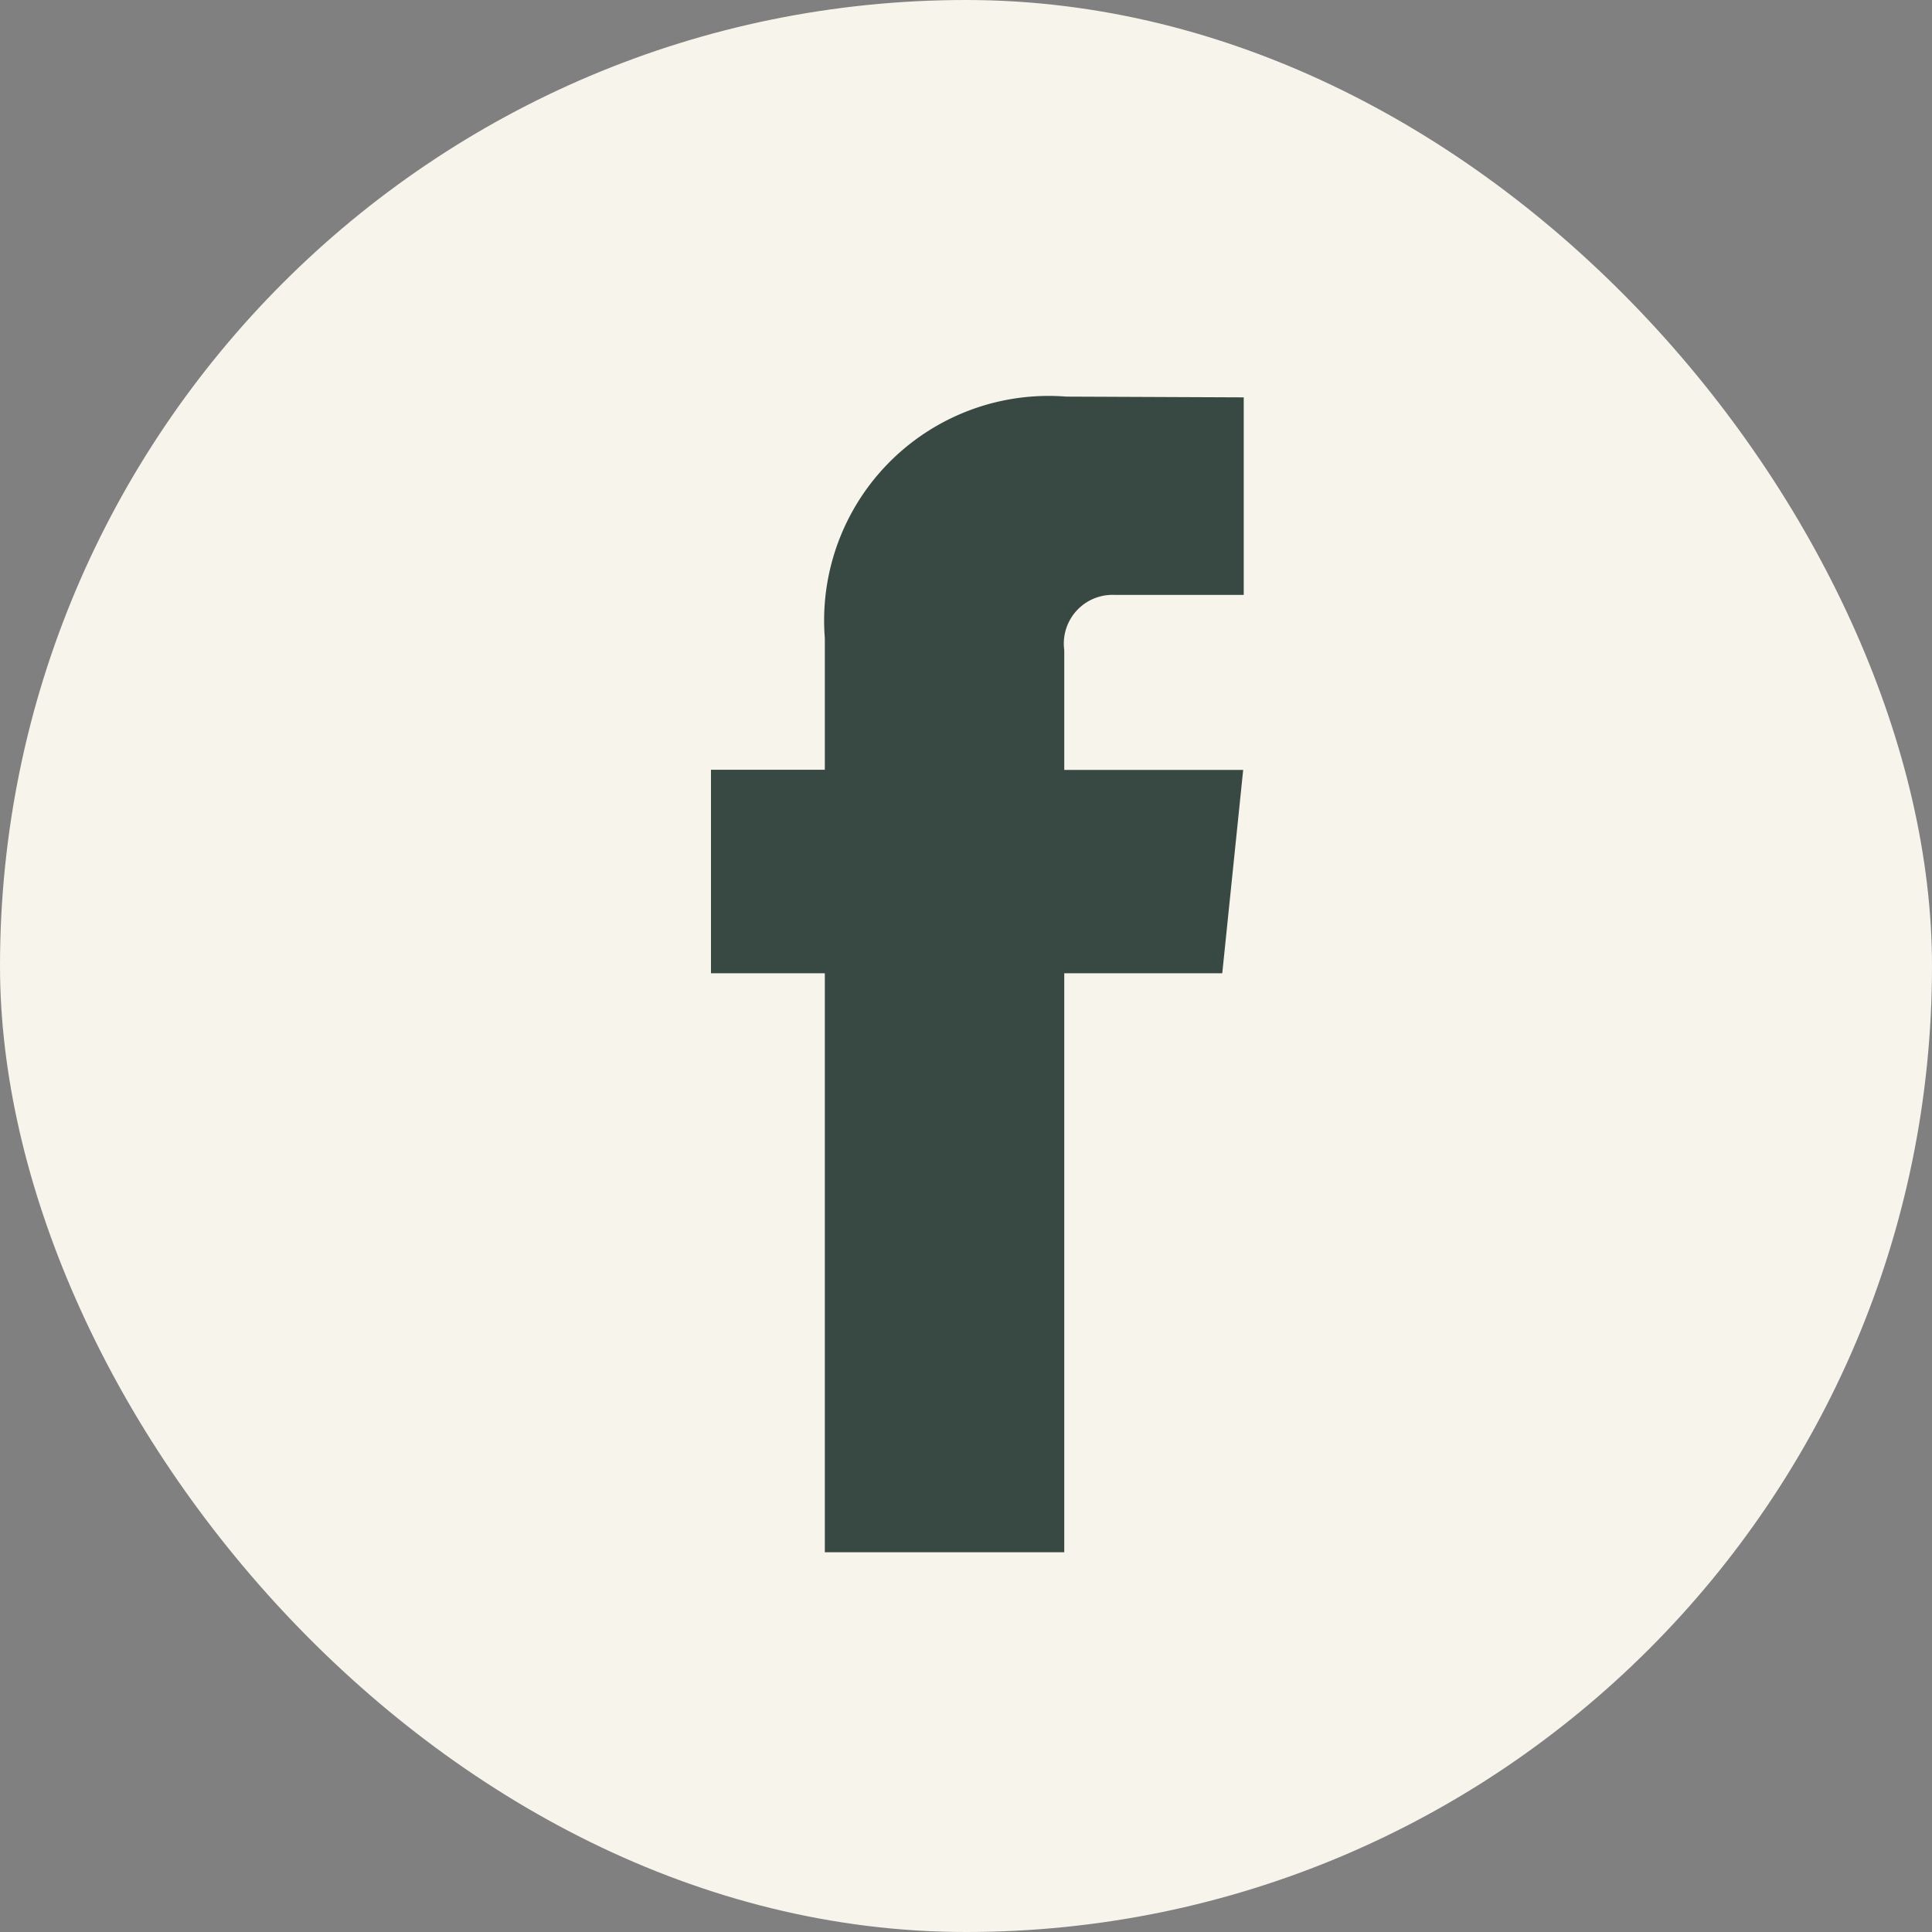<svg xmlns="http://www.w3.org/2000/svg" width="28" height="28" viewBox="0 0 28 28">
  <rect x="0" y="0" width="28" height="28" fill="#808080" stroke="none"/>
  <g id="FB" transform="translate(5.731 4.342)">
    <rect id="Rectangle_19" data-name="Rectangle 19" width="28" height="28" rx="14" transform="translate(-5.731 -4.342)" fill="#f6f4eb"/>
    <path id="Tracé_21" data-name="Tracé 21" d="M45.223,30.122h-2.29v8.391h-3.47V30.122h-1.65V27.173h1.65V25.265a3.254,3.254,0,0,1,3.5-3.5l2.571.011v2.863H43.669a.706.706,0,0,0-.736.8v1.736h2.593Z" transform="translate(-33.24 -20.359)" fill="#384842"/>
  </g>
</svg>

